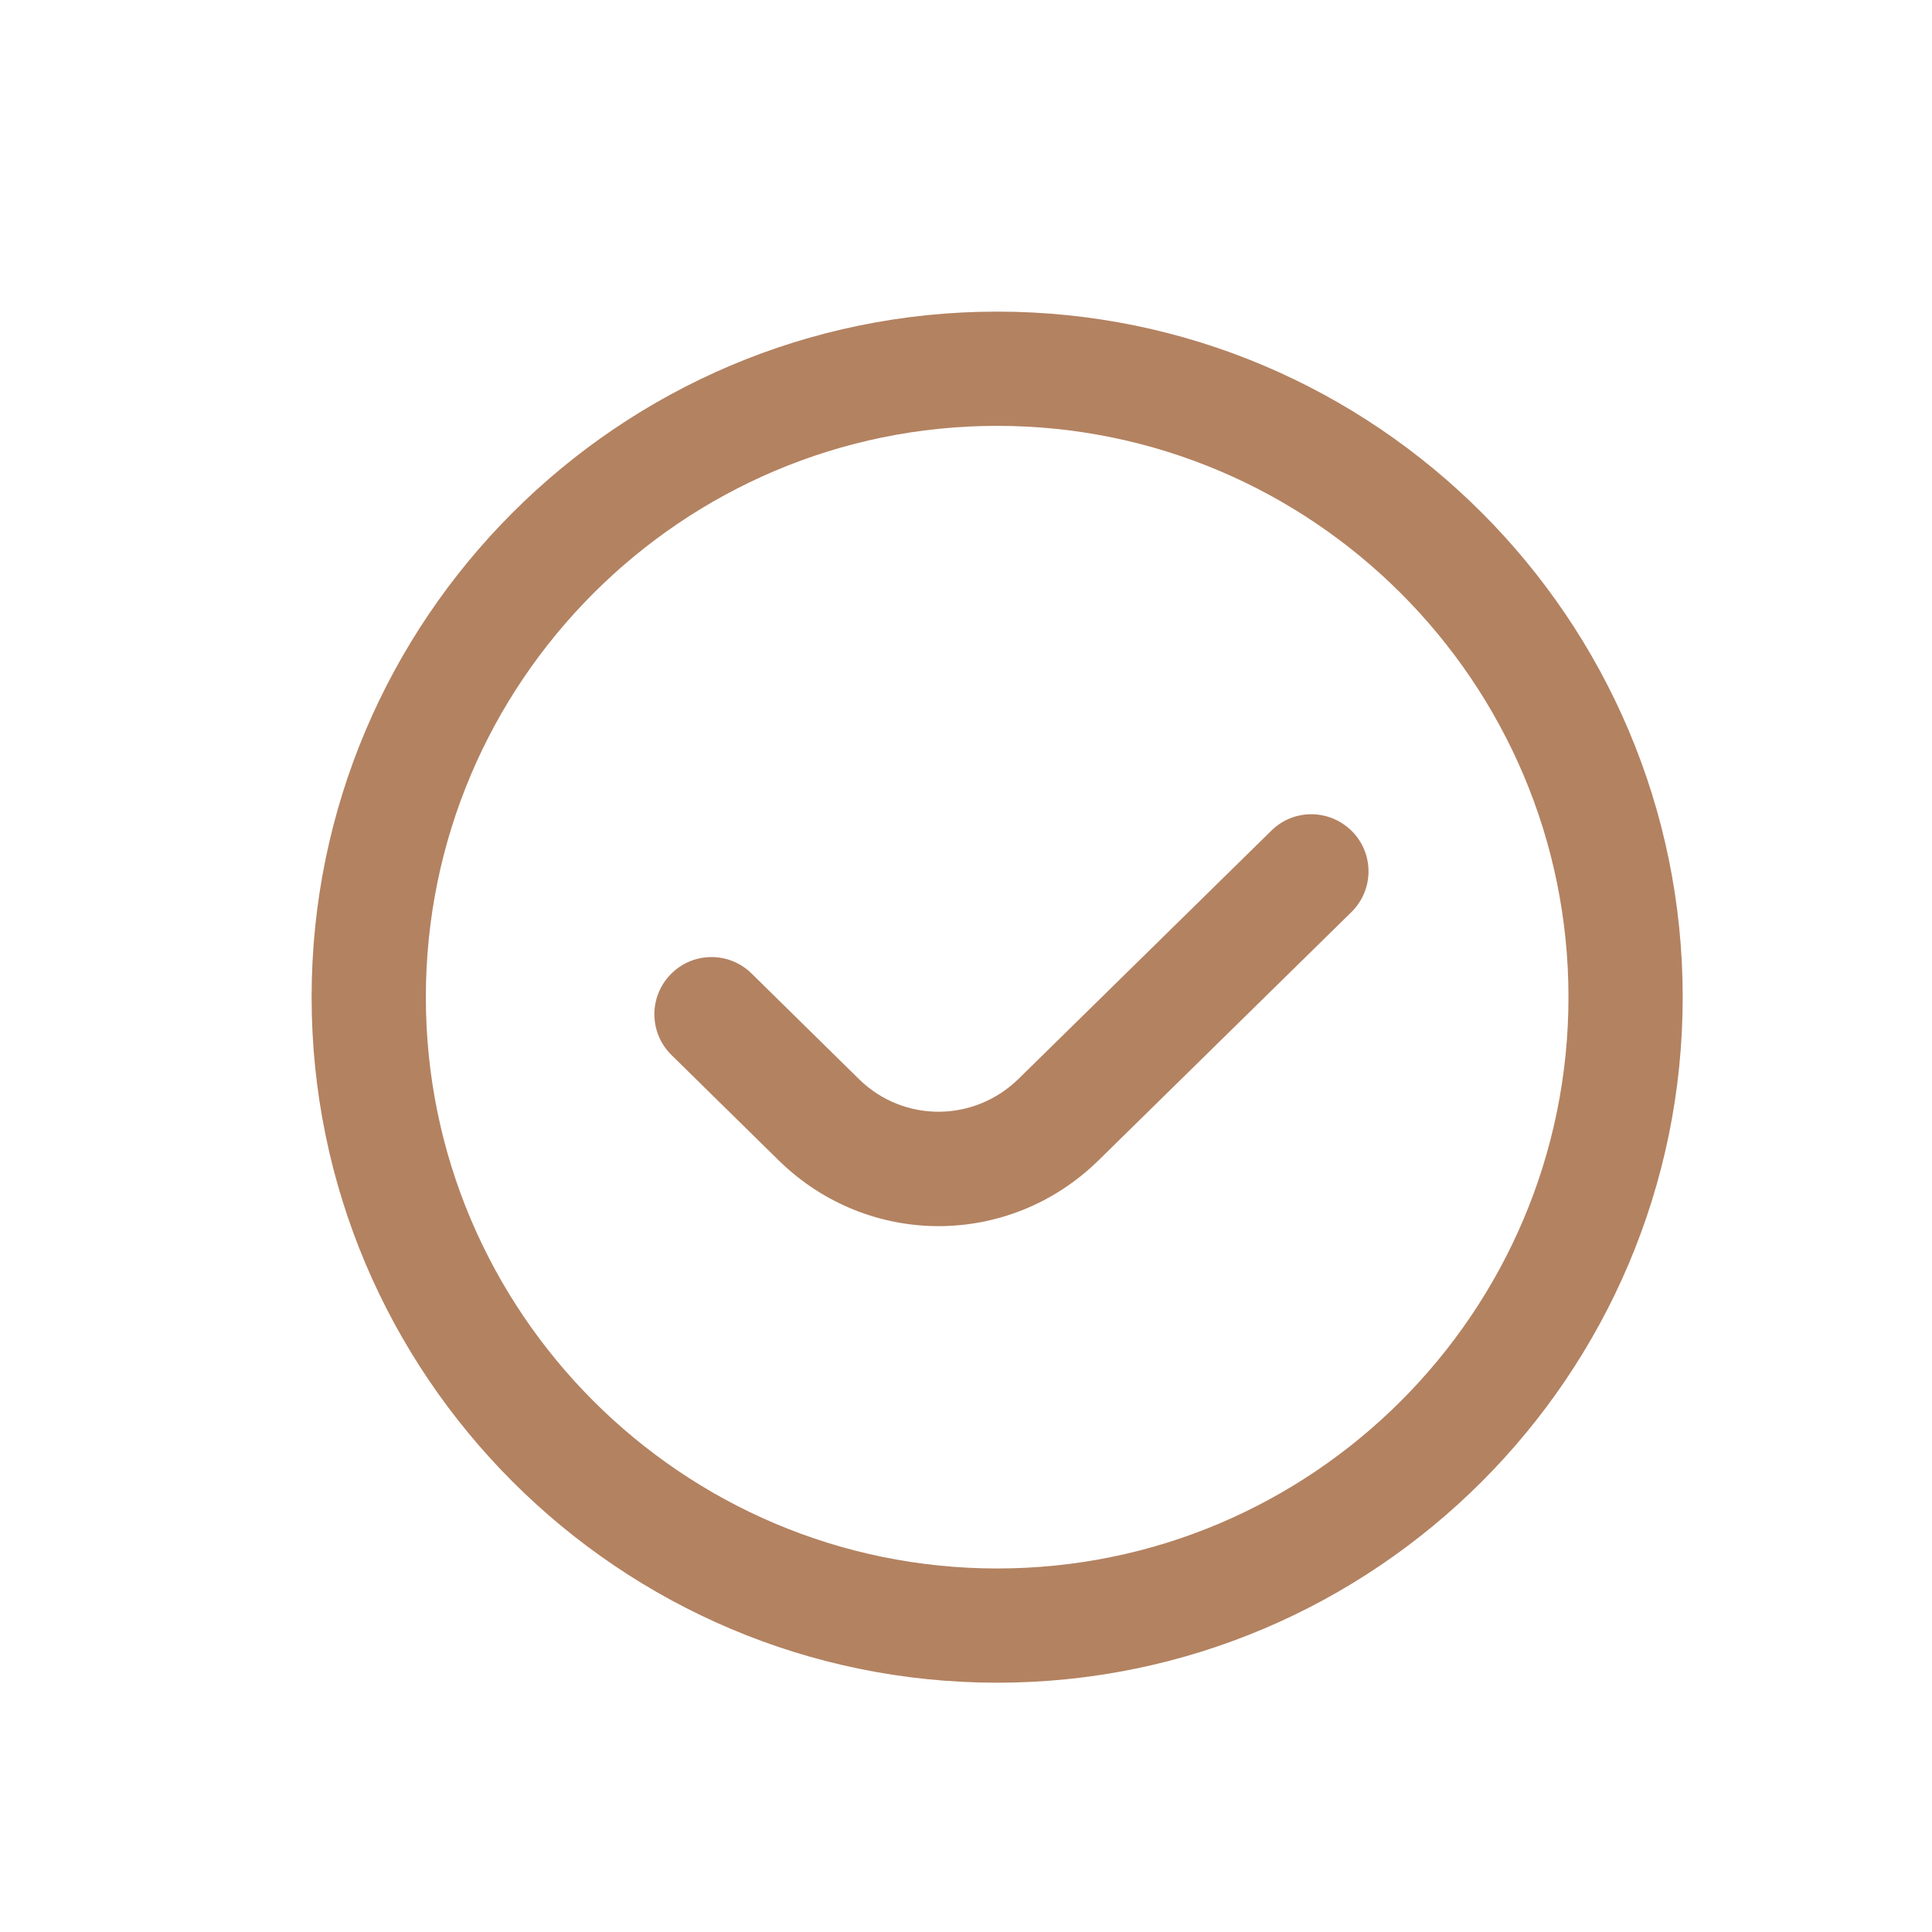 <?xml version="1.0" encoding="UTF-8"?> <svg xmlns="http://www.w3.org/2000/svg" width="31" height="31" viewBox="0 0 31 31" fill="none"><g clip-path="url(#clip0_694_597)"><path d="M21.696 13.34C22.051 13.701 22.045 14.281 21.683 14.636L17.626 18.619C16.908 19.323 15.984 19.674 15.059 19.674C14.145 19.674 13.23 19.329 12.515 18.639L10.774 16.928C10.413 16.573 10.408 15.993 10.763 15.632C11.117 15.269 11.699 15.265 12.059 15.62L13.794 17.326C14.506 18.014 15.629 18.01 16.344 17.31L20.4 13.328C20.76 12.972 21.339 12.979 21.696 13.34ZM27 16C27 22.066 22.066 27 16 27C9.934 27 5 22.066 5 16C5 9.934 9.934 5 16 5C22.066 5 27 9.934 27 16ZM25.167 16C25.167 10.945 21.055 6.833 16 6.833C10.945 6.833 6.833 10.945 6.833 16C6.833 21.055 10.945 25.167 16 25.167C21.055 25.167 25.167 21.055 25.167 16Z" fill="#B38261"></path></g><defs><clipPath id="clip0_694_597"><rect width="22" height="22" fill="white" transform="translate(5 5)"></rect></clipPath></defs></svg> 